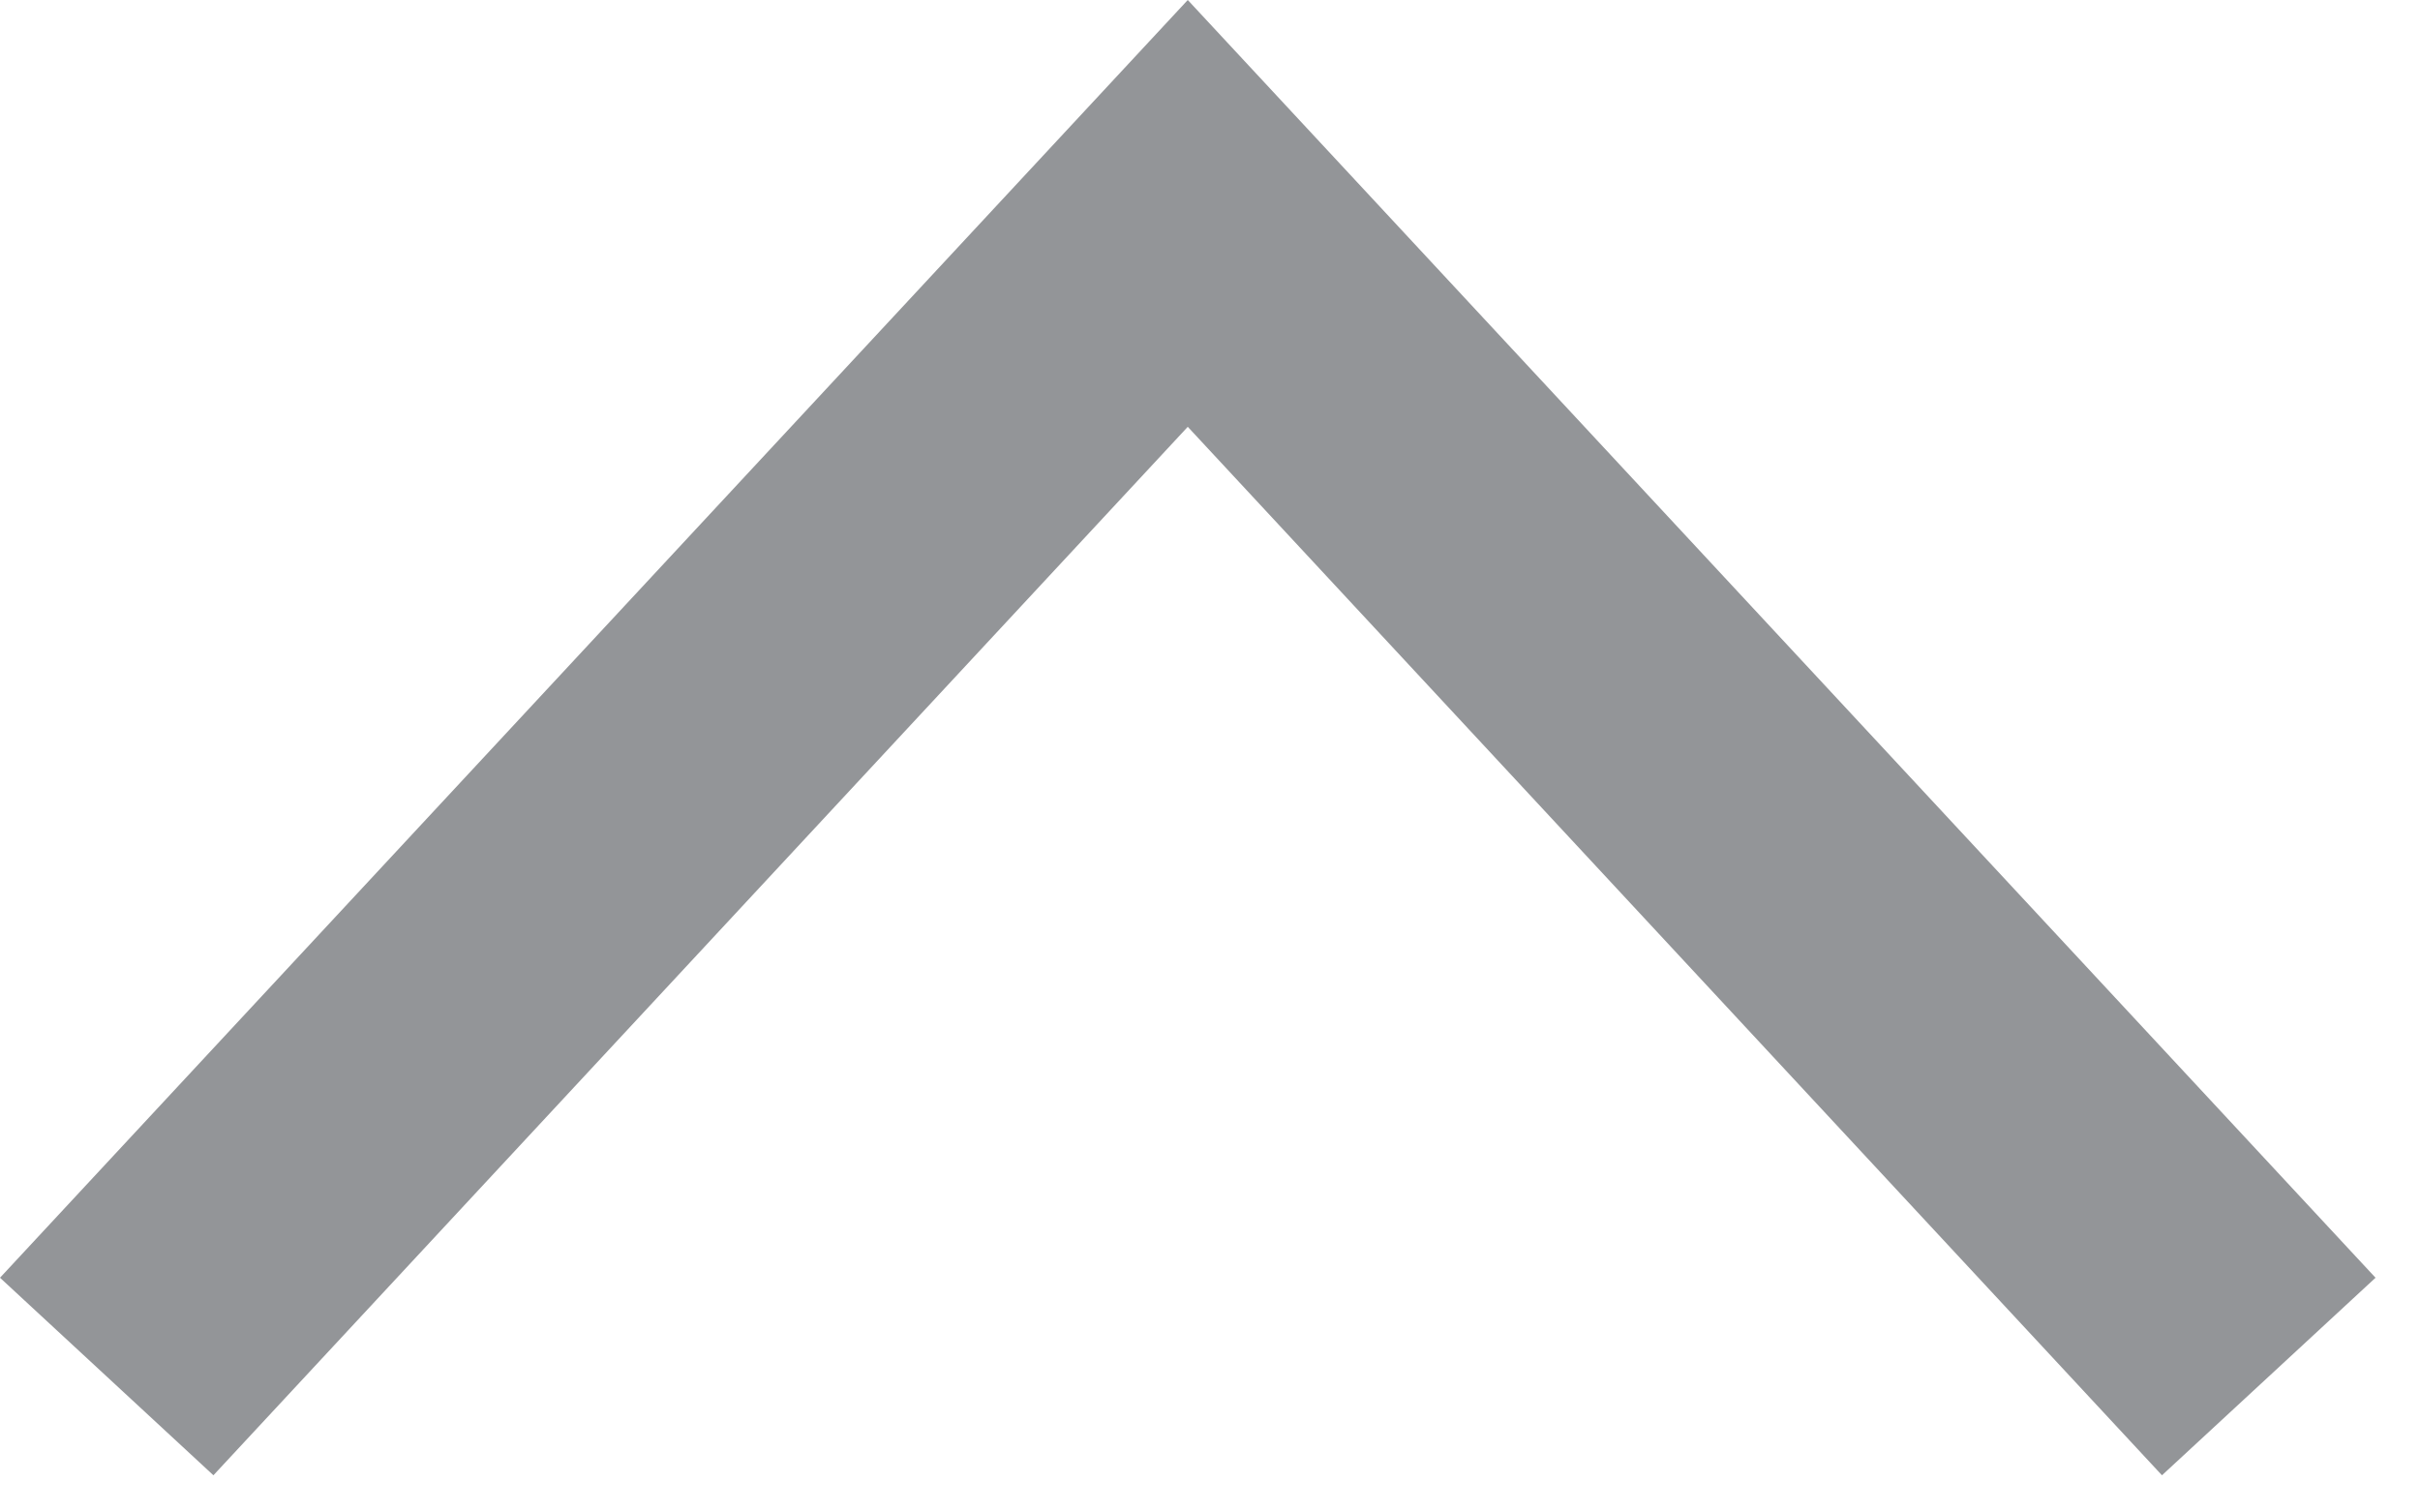 <?xml version="1.0" encoding="utf-8"?>
<svg xmlns="http://www.w3.org/2000/svg" fill="none" height="100%" overflow="visible" preserveAspectRatio="none" style="display: block;" viewBox="0 0 16 10" width="100%">
<path d="M0 8.448L1.411 9.754L7.853 2.822L14.294 9.754L15.706 8.448L7.853 0L0 8.448Z" fill="#939598" id="Vector"/>
</svg>